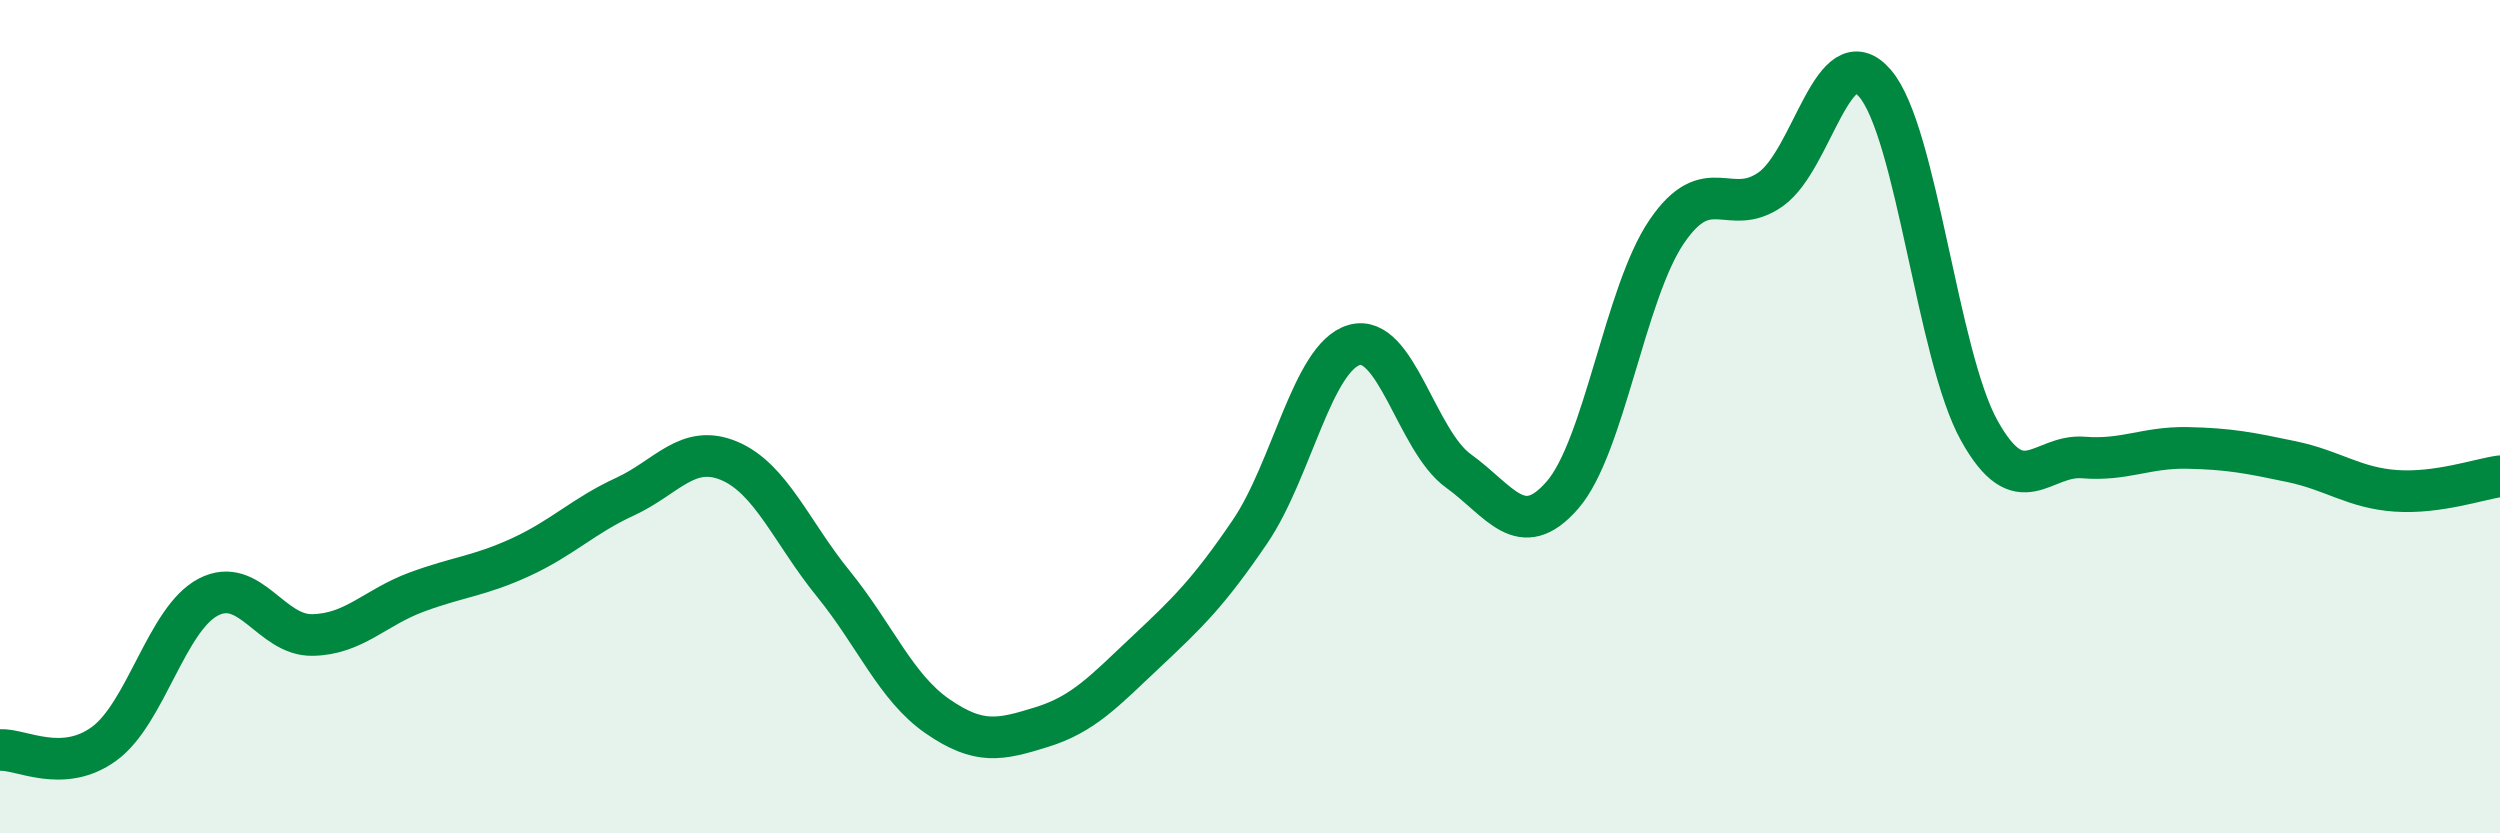 
    <svg width="60" height="20" viewBox="0 0 60 20" xmlns="http://www.w3.org/2000/svg">
      <path
        d="M 0,18 C 0.5,17.97 1.5,18.58 2.5,17.85 C 3.5,17.12 4,14.85 5,14.33 C 6,13.81 6.5,15.26 7.5,15.24 C 8.5,15.22 9,14.58 10,14.21 C 11,13.84 11.5,13.83 12.5,13.37 C 13.5,12.91 14,12.38 15,11.92 C 16,11.46 16.5,10.64 17.5,11.06 C 18.5,11.48 19,12.78 20,14.01 C 21,15.24 21.5,16.5 22.5,17.19 C 23.5,17.88 24,17.76 25,17.45 C 26,17.14 26.5,16.59 27.5,15.65 C 28.5,14.71 29,14.23 30,12.76 C 31,11.29 31.5,8.57 32.5,8.28 C 33.5,7.99 34,10.58 35,11.3 C 36,12.02 36.5,13.03 37.5,11.88 C 38.5,10.73 39,7.03 40,5.56 C 41,4.09 41.5,5.25 42.5,4.54 C 43.5,3.83 44,0.84 45,2 C 46,3.16 46.5,8.53 47.5,10.33 C 48.5,12.13 49,10.9 50,10.98 C 51,11.06 51.5,10.73 52.5,10.75 C 53.5,10.77 54,10.87 55,11.08 C 56,11.29 56.5,11.71 57.5,11.78 C 58.5,11.85 59.5,11.5 60,11.43L60 20L0 20Z"
        fill="#008740"
        opacity="0.1"
        stroke-linecap="round"
        stroke-linejoin="round"
      />
      <path
        d="M 0,18 C 0.5,17.97 1.5,18.58 2.5,17.85 C 3.5,17.12 4,14.85 5,14.33 C 6,13.81 6.5,15.26 7.5,15.24 C 8.5,15.22 9,14.58 10,14.21 C 11,13.84 11.5,13.83 12.5,13.37 C 13.5,12.91 14,12.38 15,11.92 C 16,11.46 16.5,10.64 17.5,11.06 C 18.5,11.48 19,12.78 20,14.01 C 21,15.24 21.5,16.5 22.5,17.19 C 23.5,17.88 24,17.76 25,17.45 C 26,17.14 26.5,16.59 27.5,15.65 C 28.5,14.71 29,14.23 30,12.76 C 31,11.29 31.5,8.57 32.5,8.28 C 33.5,7.99 34,10.58 35,11.3 C 36,12.02 36.5,13.03 37.5,11.88 C 38.5,10.73 39,7.03 40,5.56 C 41,4.09 41.5,5.25 42.5,4.54 C 43.5,3.83 44,0.84 45,2 C 46,3.16 46.5,8.53 47.5,10.33 C 48.5,12.13 49,10.9 50,10.98 C 51,11.06 51.5,10.73 52.5,10.75 C 53.5,10.77 54,10.87 55,11.08 C 56,11.29 56.5,11.71 57.5,11.78 C 58.5,11.85 59.5,11.5 60,11.43"
        stroke="#008740"
        stroke-width="1"
        fill="none"
        stroke-linecap="round"
        stroke-linejoin="round"
      />
    </svg>
  